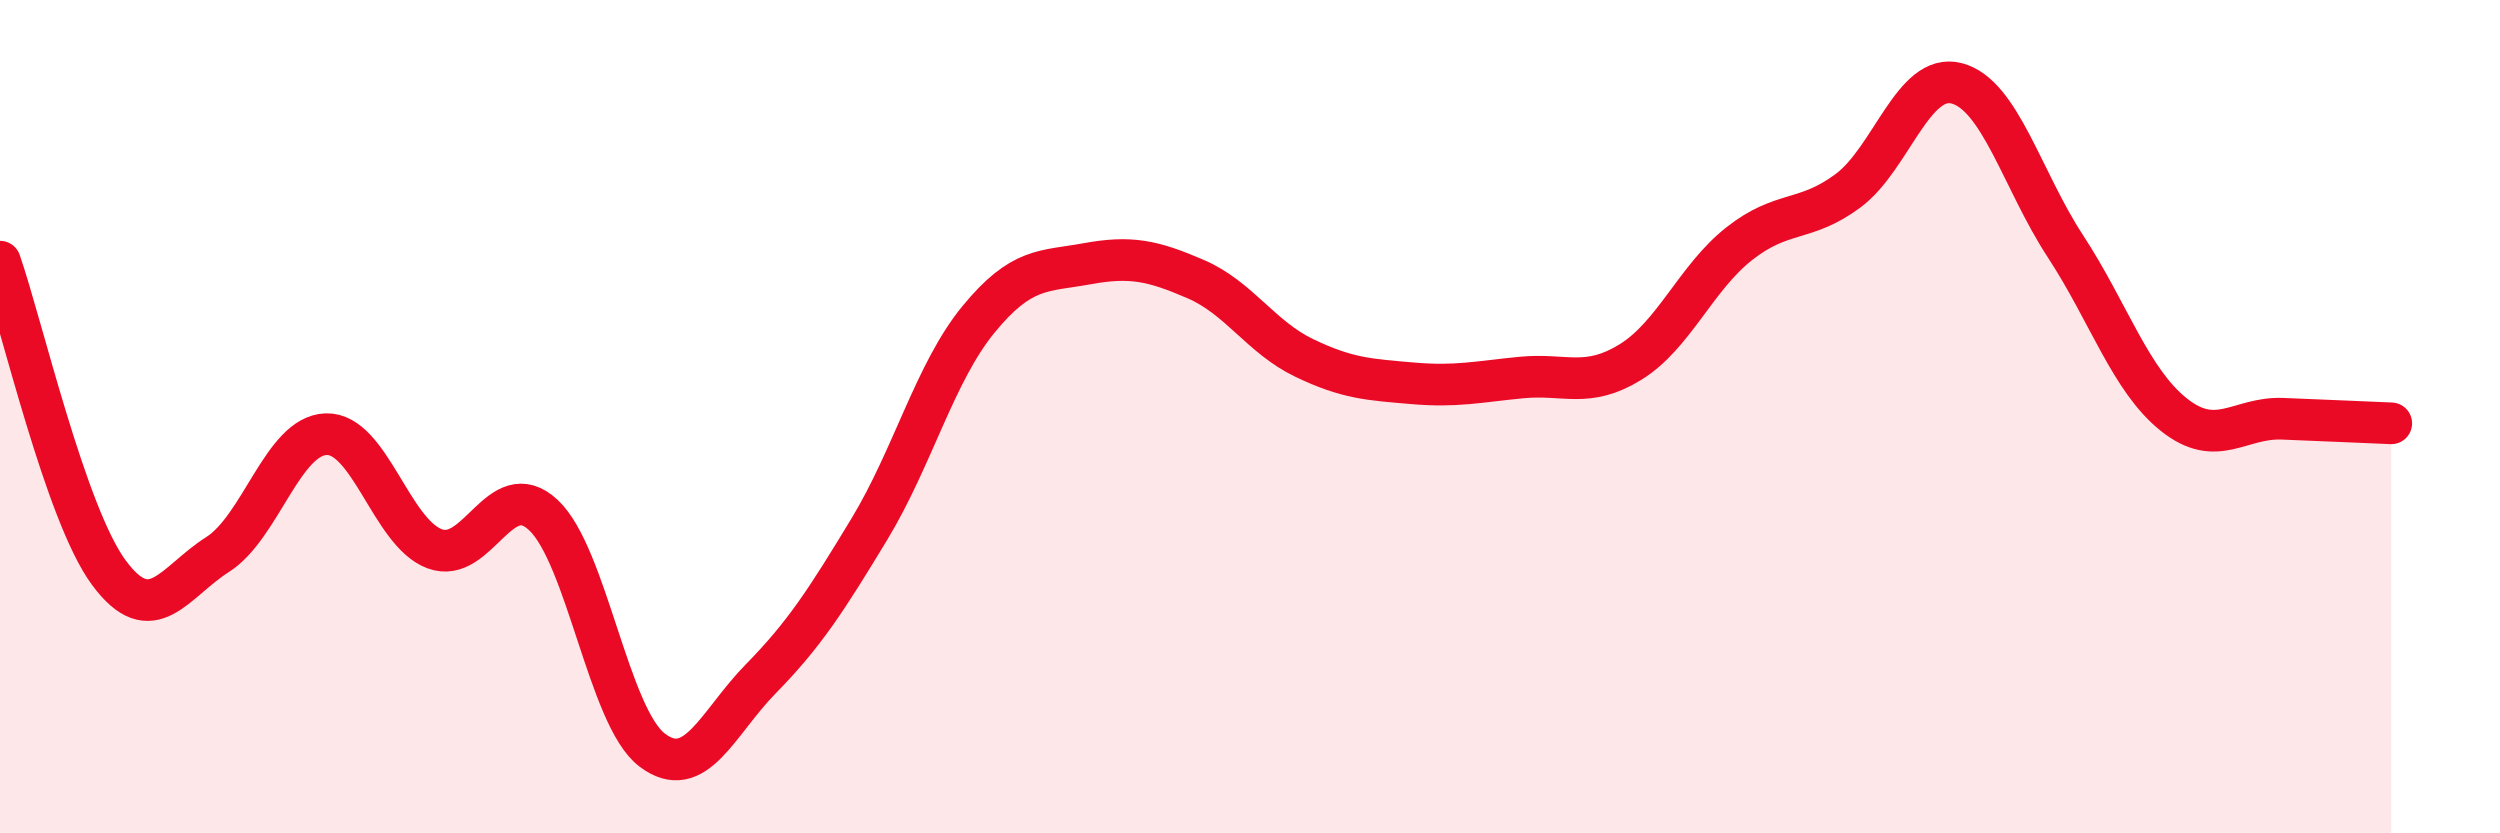 
    <svg width="60" height="20" viewBox="0 0 60 20" xmlns="http://www.w3.org/2000/svg">
      <path
        d="M 0,6.28 C 0.52,7.77 1.57,12.33 2.61,13.74 C 3.65,15.15 4.18,13.97 5.22,13.31 C 6.26,12.65 6.79,10.45 7.83,10.42 C 8.87,10.39 9.39,12.78 10.43,13.17 C 11.47,13.56 12,11.39 13.04,12.36 C 14.08,13.33 14.61,17.21 15.65,18 C 16.69,18.79 17.22,17.35 18.26,16.29 C 19.3,15.23 19.83,14.41 20.87,12.69 C 21.91,10.97 22.44,8.94 23.48,7.67 C 24.52,6.4 25.05,6.52 26.09,6.33 C 27.13,6.14 27.66,6.25 28.7,6.7 C 29.74,7.15 30.26,8.09 31.3,8.59 C 32.34,9.09 32.87,9.11 33.91,9.2 C 34.95,9.29 35.48,9.16 36.52,9.06 C 37.56,8.96 38.09,9.33 39.13,8.69 C 40.17,8.05 40.7,6.67 41.74,5.85 C 42.78,5.03 43.31,5.35 44.35,4.58 C 45.39,3.81 45.92,1.73 46.96,2 C 48,2.27 48.53,4.32 49.57,5.91 C 50.61,7.5 51.13,9.12 52.17,9.95 C 53.21,10.78 53.74,10.01 54.78,10.05 C 55.82,10.09 56.87,10.14 57.39,10.16L57.39 20L0 20Z"
        fill="#EB0A25"
        opacity="0.1"
        stroke-linecap="round"
        stroke-linejoin="round"
      />
      <path
        d="M 0,6.28 C 0.52,7.77 1.57,12.33 2.61,13.74 C 3.65,15.15 4.18,13.97 5.22,13.31 C 6.26,12.65 6.79,10.45 7.83,10.42 C 8.87,10.39 9.39,12.78 10.43,13.17 C 11.47,13.56 12,11.39 13.04,12.36 C 14.08,13.33 14.61,17.21 15.65,18 C 16.69,18.79 17.22,17.35 18.26,16.29 C 19.3,15.23 19.83,14.41 20.87,12.69 C 21.91,10.97 22.44,8.94 23.48,7.67 C 24.52,6.4 25.05,6.52 26.09,6.33 C 27.13,6.14 27.66,6.25 28.7,6.7 C 29.74,7.15 30.26,8.09 31.3,8.59 C 32.34,9.09 32.87,9.11 33.91,9.2 C 34.95,9.29 35.48,9.16 36.52,9.06 C 37.56,8.96 38.09,9.33 39.13,8.69 C 40.17,8.05 40.7,6.67 41.74,5.85 C 42.78,5.03 43.31,5.35 44.35,4.58 C 45.39,3.81 45.92,1.73 46.96,2 C 48,2.27 48.53,4.32 49.57,5.91 C 50.61,7.5 51.13,9.12 52.17,9.95 C 53.21,10.78 53.74,10.01 54.78,10.05 C 55.82,10.09 56.87,10.14 57.39,10.16"
        stroke="#EB0A25"
        stroke-width="1"
        fill="none"
        stroke-linecap="round"
        stroke-linejoin="round"
      />
    </svg>
  